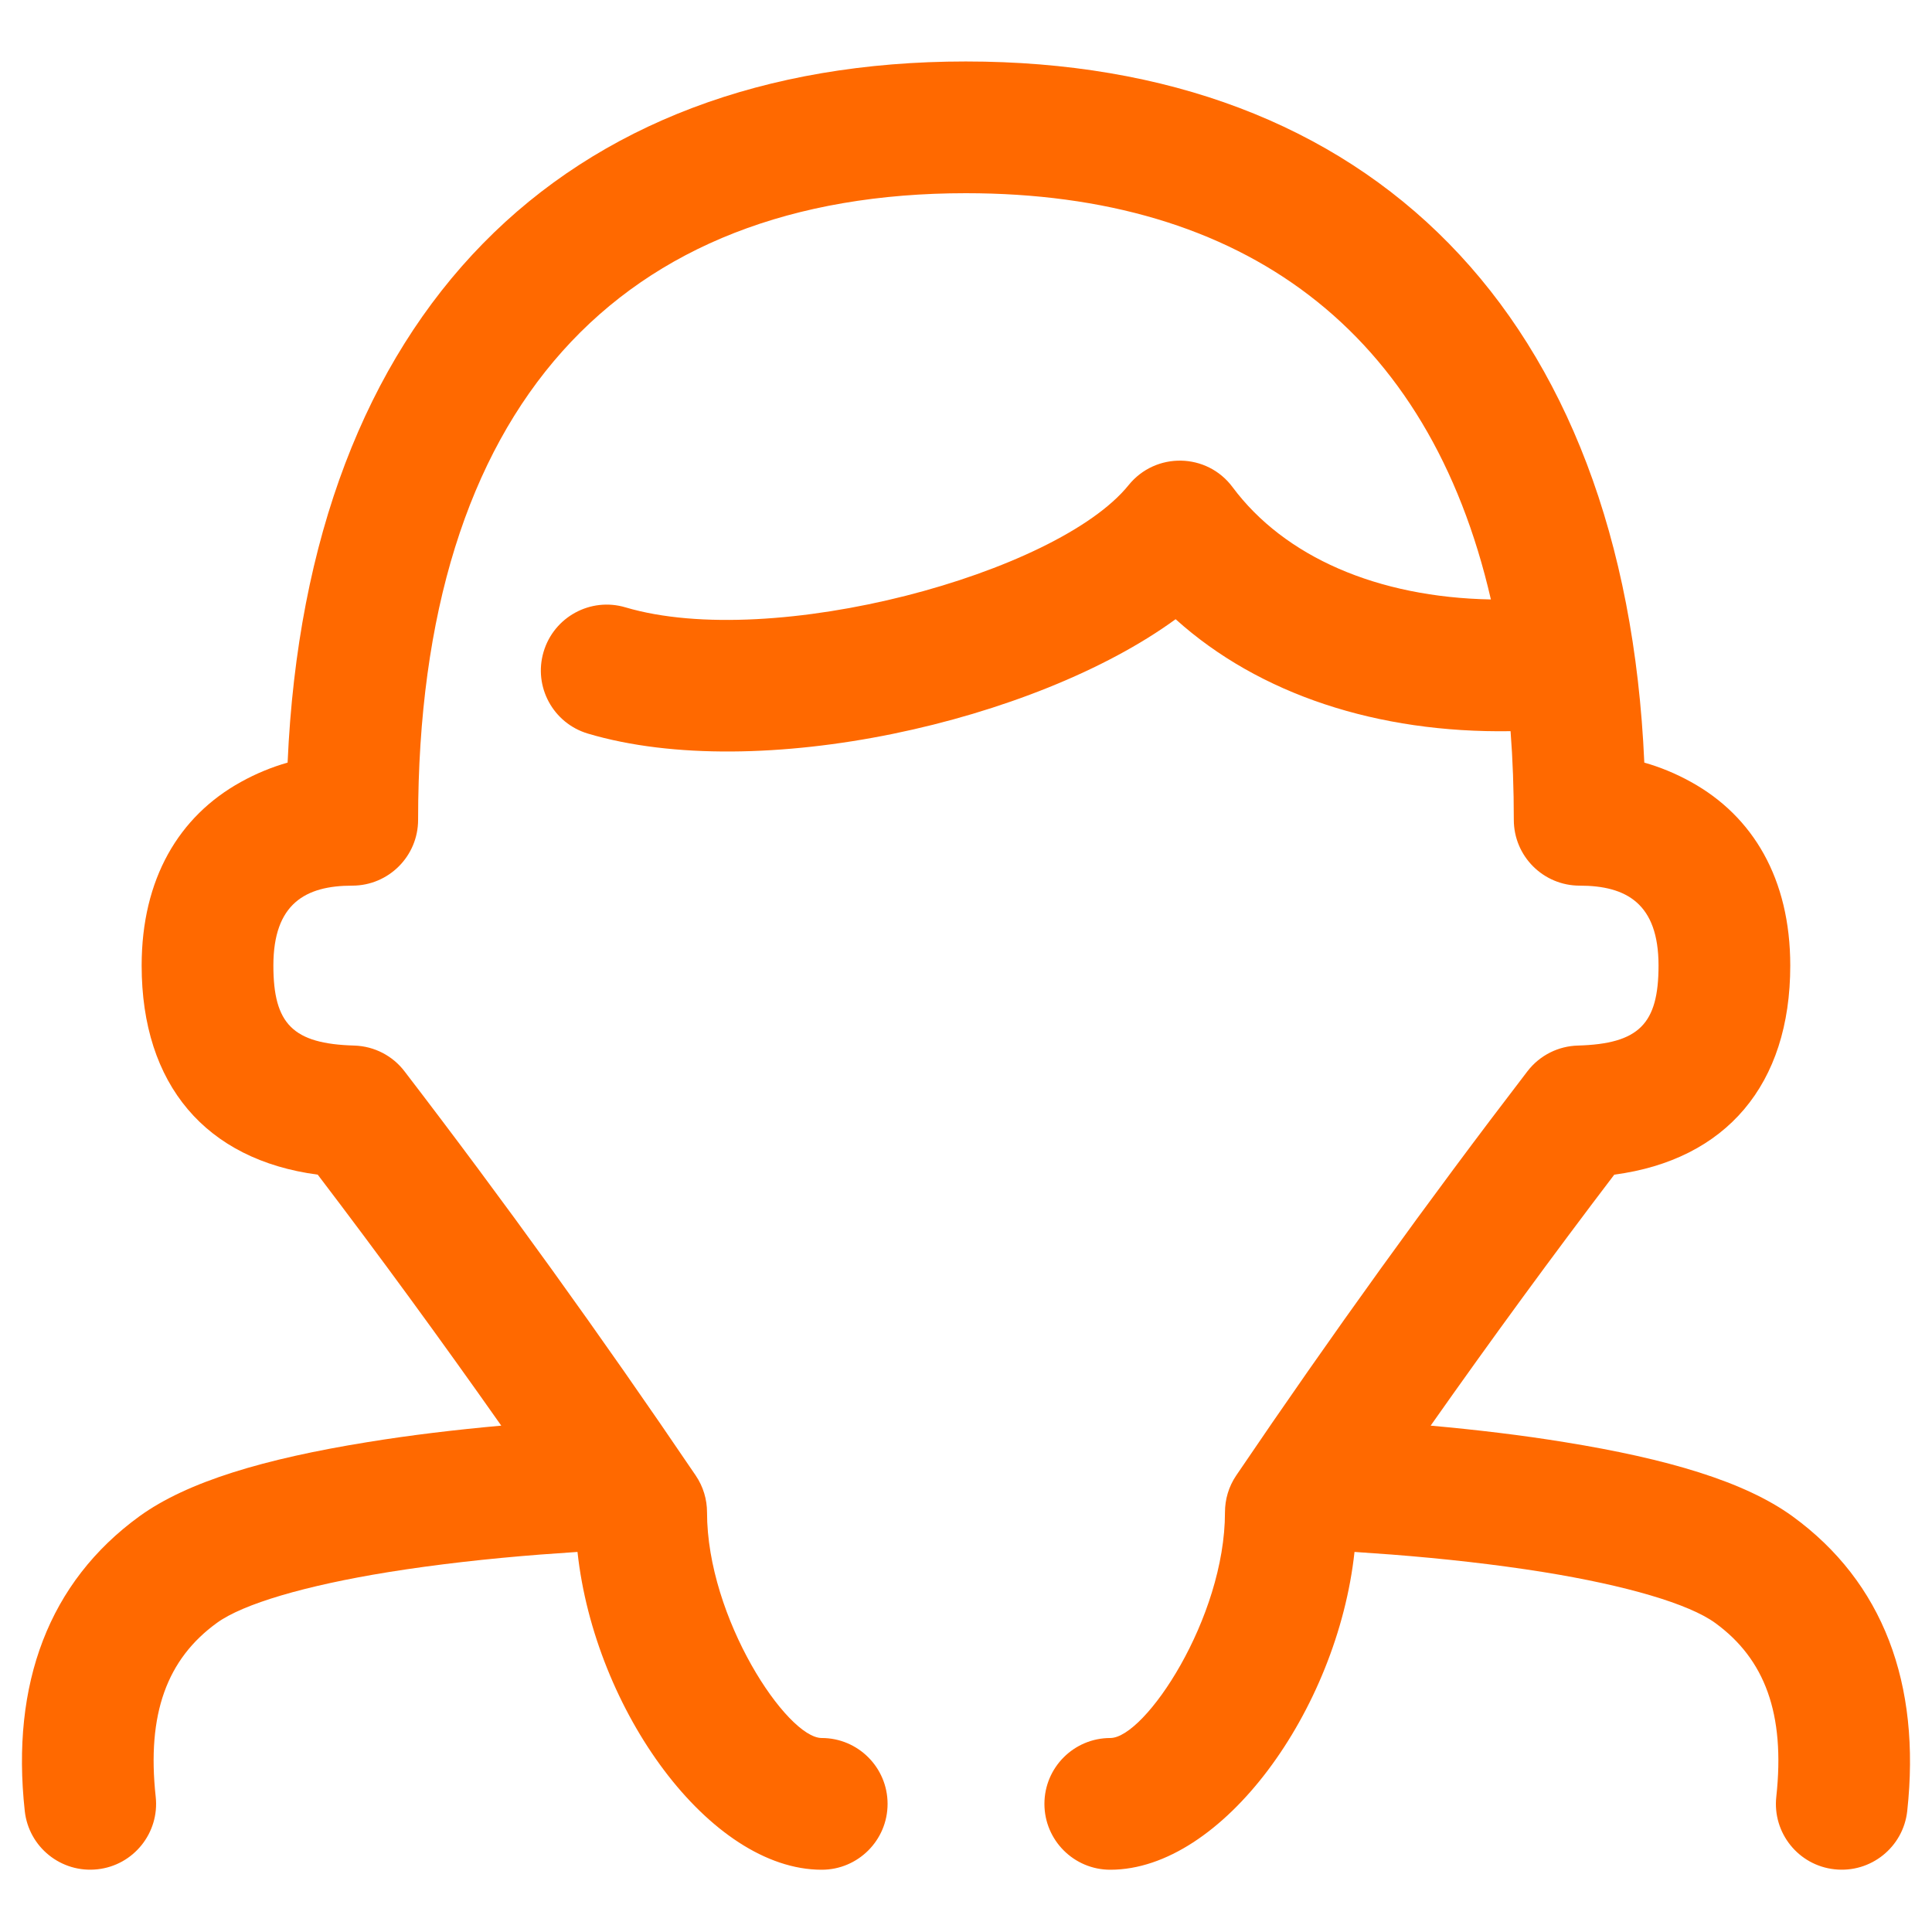 <?xml version="1.0" encoding="UTF-8"?>
<svg width="22px" height="22px" viewBox="0 0 22 22" version="1.1" xmlns="http://www.w3.org/2000/svg" xmlns:xlink="http://www.w3.org/1999/xlink">
    <!-- Generator: Sketch 58 (84663) - https://sketch.com -->
    <title>people/icon_userNormal@1x</title>
    <desc>Created with Sketch.</desc>
    <g id="📱--MobiiliKäyttäjä" stroke="none" stroke-width="1" fill="none" fill-rule="evenodd">
        <g id="people/icon_userNormal" transform="translate(-1, -1)" fill="#FF6900">
            <path d="M18.967,12.906 C19.663,12.886 19.886,12.661 19.886,11.995 C19.886,11.289 19.52,11.085 18.988,11.085 C18.574,11.085 18.238,10.75 18.238,10.335 C18.238,9.986 18.226,9.65 18.201,9.326 C16.687,9.35 15.337,8.907 14.387,8.051 C12.785,9.22 9.634,9.929 7.696,9.354 C7.298,9.236 7.072,8.819 7.19,8.422 C7.308,8.025 7.725,7.798 8.122,7.916 C9.802,8.414 13.038,7.532 13.851,6.525 C14.159,6.143 14.744,6.154 15.036,6.548 C15.626,7.34 16.683,7.802 17.977,7.826 C17.272,4.765 15.164,3.2 11.998,3.2 C8.062,3.2 5.761,5.623 5.761,10.335 C5.761,10.75 5.425,11.085 5.011,11.085 C4.48,11.085 4.113,11.289 4.113,11.995 C4.113,12.661 4.336,12.886 5.033,12.906 C5.267,12.913 5.474,13.026 5.606,13.199 C6.732,14.667 7.837,16.2 8.921,17.8 C9.009,17.929 9.051,18.076 9.051,18.221 C9.051,19.427 9.962,20.791 10.357,20.791 C10.771,20.791 11.107,21.127 11.107,21.541 C11.107,21.955 10.771,22.291 10.357,22.291 C9.082,22.291 7.771,20.475 7.576,18.672 C7.453,18.68 7.311,18.69 7.152,18.702 C6.561,18.748 5.969,18.814 5.422,18.902 C4.476,19.055 3.767,19.264 3.47,19.48 C2.903,19.891 2.67,20.514 2.773,21.46 C2.818,21.871 2.52,22.242 2.109,22.286 C1.697,22.331 1.327,22.034 1.282,21.622 C1.123,20.171 1.557,19.015 2.588,18.266 C3.135,17.87 4.014,17.611 5.183,17.422 C5.673,17.342 6.188,17.281 6.708,17.234 C6.019,16.255 5.323,15.302 4.618,14.376 C3.345,14.207 2.613,13.353 2.613,11.995 C2.613,11.008 3.037,10.295 3.742,9.905 C3.92,9.806 4.099,9.734 4.275,9.684 C4.5,4.568 7.407,1.7 11.998,1.7 C16.591,1.7 19.499,4.567 19.724,9.684 C19.9,9.734 20.079,9.806 20.257,9.905 C20.962,10.295 21.386,11.008 21.386,11.995 C21.386,13.353 20.654,14.207 19.382,14.376 C18.677,15.302 17.98,16.255 17.291,17.234 C17.811,17.281 18.327,17.342 18.817,17.422 C19.986,17.611 20.865,17.87 21.411,18.266 C22.442,19.015 22.876,20.171 22.718,21.622 C22.673,22.034 22.303,22.331 21.891,22.286 C21.479,22.242 21.182,21.871 21.227,21.46 C21.33,20.514 21.096,19.891 20.53,19.48 C20.232,19.264 19.524,19.055 18.578,18.902 C18.03,18.814 17.439,18.748 16.847,18.702 C16.689,18.69 16.547,18.68 16.424,18.672 C16.229,20.475 14.917,22.291 13.643,22.291 C13.229,22.291 12.893,21.955 12.893,21.541 C12.893,21.127 13.229,20.791 13.643,20.791 C14.038,20.791 14.949,19.427 14.949,18.221 C14.949,18.076 14.99,17.929 15.078,17.8 C16.162,16.2 17.267,14.667 18.393,13.199 C18.536,13.013 18.749,12.912 18.967,12.906 L18.967,12.906 Z" id="Path"></path>
        </g>
    </g>
</svg>